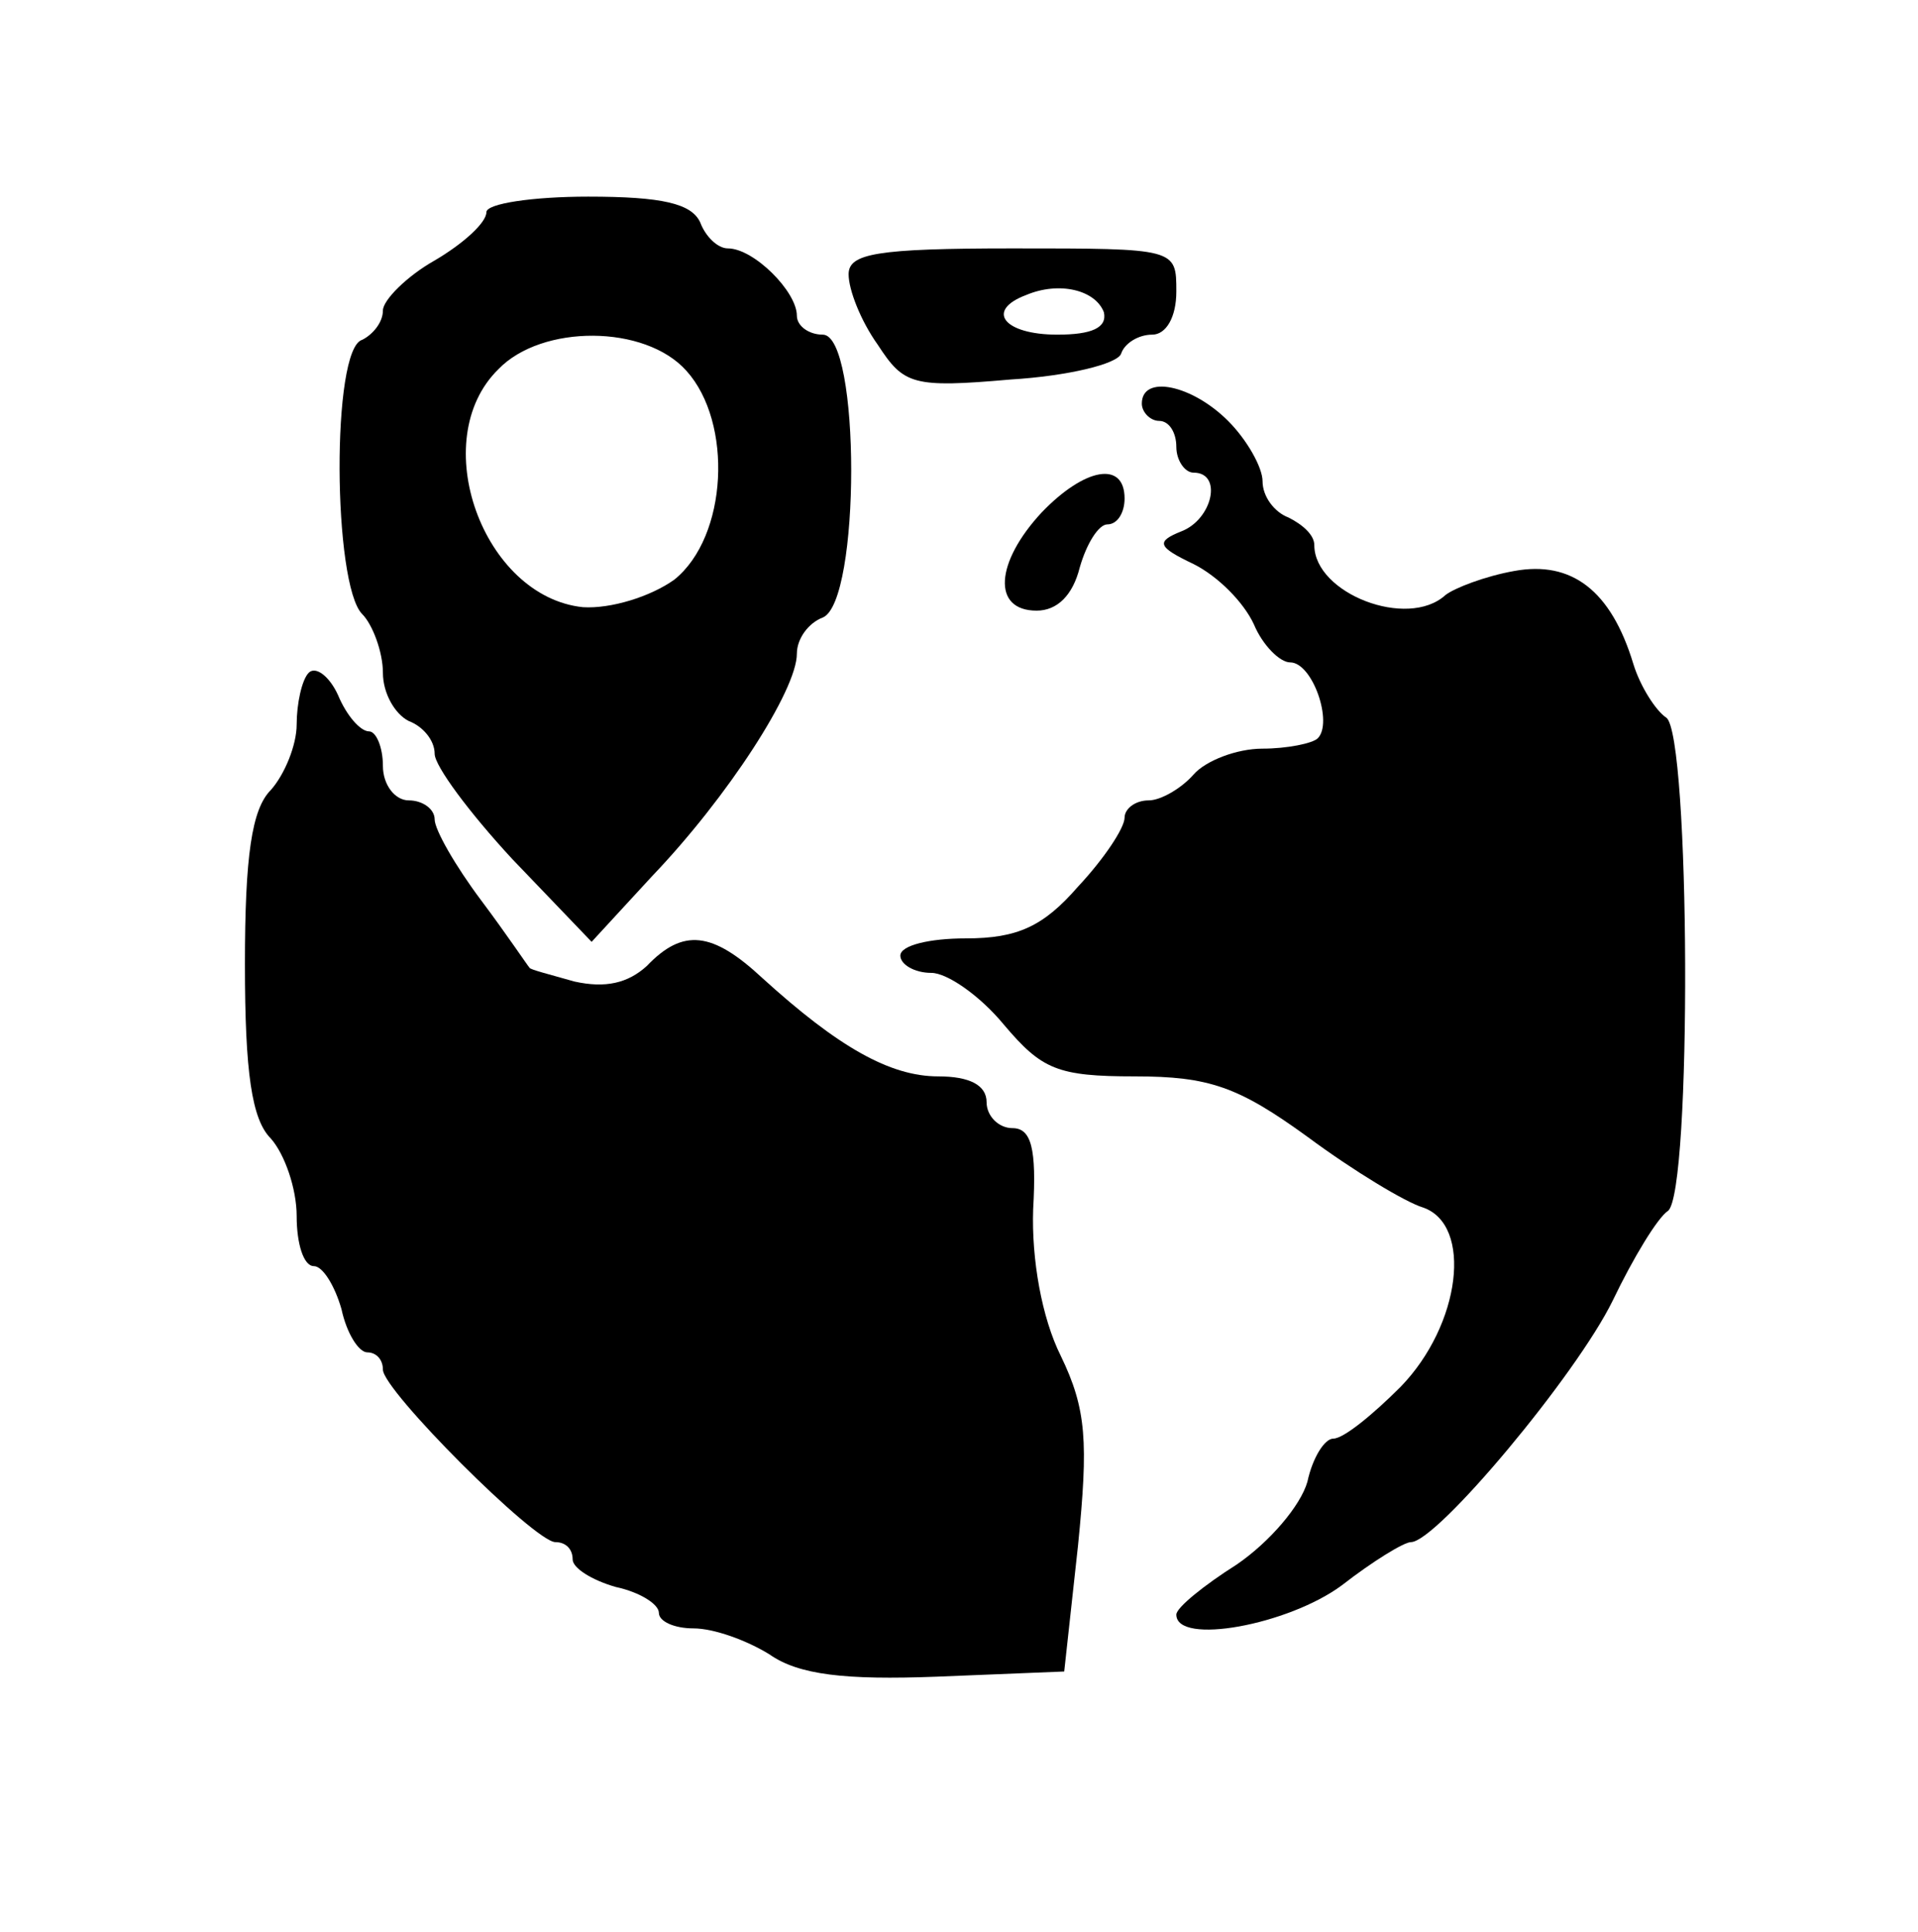 <svg preserveAspectRatio="xMidYMid meet" viewBox="4.8 141.6 111.2 112" xmlns="http://www.w3.org/2000/svg" version="1.0" style="max-height: 500px" width="111.2" height="112">

    <g stroke="none" fill="#000000" transform="translate(0,400) scale(0.1,-0.1)">
        <path d="M330 2461 c0 -6 -13 -18 -30 -28 -16 -9 -30 -23 -30 -29 0 -7 -6 -14&#10;-12 -17 -18 -5 -17 -142 0 -159 6 -6 12 -22 12 -34 0 -12 7 -24 15 -28 8 -3&#10;15 -11 15 -19 0 -7 20 -34 45 -61 l46 -48 35 38 c44 46 84 108 84 129 0 9 7&#10;18 15 21 22 9 22 164 0 164 -8 0 -15 5 -15 11 0 14 -25 39 -40 39 -6 0 -13 7&#10;-16 15 -5 11 -22 15 -65 15 -32 0 -59 -4 -59 -9z m116 -92 c27 -30 24 -96 -7&#10;-121 -14 -10 -37 -17 -53 -16 -58 6 -91 97 -49 138 25 26 85 26 109 -1z"/>
        <path d="M540 2425 c0 -9 7 -27 17 -41 15 -23 20 -25 77 -20 33 2 62 9 64 15&#10;2 6 10 11 18 11 8 0 14 10 14 25 0 25 0 25 -95 25 -79 0 -95 -3 -95 -15z m148&#10;-22 c2 -9 -7 -13 -27 -13 -31 0 -42 14 -18 23 19 8 40 3 45 -10z"/>
        <path d="M1292 2338 l3 -53 50 -3 c55 -4 75 12 75 58 0 38 -18 50 -78 50 l-53&#10;0 3 -52z"/>
        <path d="M3580 2335 l0 -56 53 3 52 3 0 50 0 50 -52 3 -53 3 0 -56z"/>
        <path d="M710 2350 c0 -5 5 -10 10 -10 6 0 10 -7 10 -15 0 -8 5 -15 10 -15 17&#10;0 11 -27 -7 -34 -15 -6 -14 -9 7 -19 14 -7 29 -22 35 -35 5 -12 15 -22 21 -22&#10;13 0 25 -35 16 -44 -3 -3 -18 -6 -32 -6 -15 0 -33 -7 -40 -15 -7 -8 -19 -15&#10;-26 -15 -8 0 -14 -5 -14 -10 0 -6 -12 -24 -27 -40 -20 -23 -35 -30 -65 -30&#10;-21 0 -38 -4 -38 -10 0 -5 8 -10 18 -10 9 0 28 -13 42 -30 22 -26 31 -30 76&#10;-30 43 0 60 -6 100 -35 27 -20 57 -38 67 -41 29 -10 22 -68 -13 -104 -16 -16&#10;-33 -30 -39 -30 -5 0 -12 -11 -15 -25 -4 -14 -22 -35 -41 -48 -19 -12 -35 -25&#10;-35 -29 0 -18 65 -6 96 17 18 14 36 25 40 25 15 0 96 97 117 140 12 25 26 48&#10;32 52 14 10 13 277 -1 286 -6 4 -15 18 -19 31 -13 43 -36 60 -69 54 -17 -3&#10;-35 -10 -40 -14 -22 -20 -76 1 -76 29 0 6 -7 12 -15 16 -8 3 -15 12 -15 21 0&#10;8 -9 24 -20 35 -21 21 -50 27 -50 10z"/>
        <path d="M652 2287 c-27 -29 -29 -57 -3 -57 12 0 21 9 25 25 4 14 11 25 16 25&#10;6 0 10 7 10 15 0 22 -23 18 -48 -8z"/>
        <path d="M227 2194 c-4 -4 -7 -18 -7 -30 0 -12 -7 -29 -15 -38 -11 -11 -15&#10;-38 -15 -101 0 -63 4 -90 15 -101 8 -9 15 -29 15 -45 0 -16 4 -29 10 -29 5 0&#10;12 -11 16 -25 3 -14 10 -25 15 -25 5 0 9 -4 9 -10 0 -12 88 -100 100 -100 6 0&#10;10 -4 10 -10 0 -5 11 -12 25 -16 14 -3 25 -10 25 -15 0 -5 9 -9 20 -9 12 0 31&#10;-7 44 -15 17 -12 44 -15 97 -13 l74 3 8 73 c6 60 5 79 -10 110 -11 22 -17 56&#10;-16 85 2 35 -1 47 -12 47 -8 0 -15 7 -15 15 0 10 -10 15 -28 15 -28 0 -58 17&#10;-102 57 -29 27 -46 29 -67 7 -11 -10 -24 -13 -42 -9 -14 4 -26 7 -26 8 -1 1&#10;-13 19 -28 39 -15 20 -27 41 -27 47 0 6 -7 11 -15 11 -8 0 -15 9 -15 20 0 11&#10;-4 20 -8 20 -5 0 -13 9 -18 21 -5 11 -13 17 -17 13z"/>
        <path d="M1223 2173 c-7 -2 -13 -15 -13 -28 0 -18 8 -25 48 -35 26 -7 55 -14&#10;65 -17 15 -4 17 -20 17 -149 l0 -144 -49 0 c-64 0 -91 -23 -75 -64 5 -14 29&#10;-16 160 -16 87 0 154 4 154 9 0 5 2 15 5 23 9 25 -13 42 -62 47 l-48 6 -5 175&#10;c-3 96 -9 181 -13 188 -8 12 -157 17 -184 5z"/>
        <path d="M1636 2158 c-8 -30 -8 -557 0 -597 5 -24 12 -31 29 -31 29 0 35 22&#10;35 123 0 92 12 103 64 63 41 -31 90 -34 136 -8 44 24 109 84 126 117 18 35 19&#10;193 2 232 -14 31 -43 63 -57 63 -5 0 -11 7 -15 15 -3 8 -12 15 -19 15 -8 0&#10;-21 7 -28 16 -10 13 -28 15 -83 12 -42 -2 -71 -9 -74 -16 -5 -17 -49 -15 -56&#10;3 -9 24 -53 19 -60 -7z m279 -104 c45 -45 45 -46 45 -115 0 -53 -4 -74 -17&#10;-87 -29 -29 -100 -82 -110 -82 -5 0 -29 18 -53 40 -24 22 -46 40 -50 40 -9 0&#10;-30 63 -30 93 0 40 20 78 63 120 56 54 93 52 152 -9z"/>
        <path d="M2633 2169 c-40 -40 16 -69 131 -69 l85 0 7 -34 c3 -19 3 -39 -1 -45&#10;-4 -7 -46 -11 -104 -11 -127 0 -179 -23 -209 -93 -16 -37 -15 -73 3 -122 24&#10;-61 57 -75 175 -75 54 0 100 4 102 9 2 4 13 12 26 15 15 5 24 3 28 -8 8 -22&#10;47 -20 68 3 16 17 17 33 11 133 -10 179 -23 256 -48 281 -20 20 -35 22 -142&#10;25 -87 2 -123 0 -132 -9z m217 -261 c11 -12 20 -28 20 -36 0 -18 -38 -52 -57&#10;-52 -7 0 -13 -4 -13 -10 0 -6 -32 -10 -76 -10 -85 0 -103 11 -104 64 0 50 31&#10;66 126 66 73 0 86 -3 104 -22z"/>
        <path d="M3006 2164 c-14 -13 -16 -56 -16 -310 0 -189 4 -294 10 -294 6 0 10&#10;-7 10 -15 0 -10 10 -15 30 -15 l30 0 0 105 c0 118 3 122 64 80 42 -29 106 -34&#10;126 -10 7 8 18 15 24 15 6 0 19 8 27 18 9 9 29 28 45 42 41 34 57 91 51 175&#10;-3 39 -8 83 -12 99 -8 30 -38 66 -55 66 -5 0 -10 4 -10 9 0 5 -10 13 -22 17&#10;-12 3 -29 13 -37 21 -17 17 -137 14 -149 -3 -15 -22 -42 -23 -52 -4 -13 24&#10;-43 26 -64 4z m244 -81 c34 -24 60 -51 60 -63 0 -5 5 -10 10 -10 6 0 10 -27&#10;10 -61 0 -65 -21 -115 -52 -125 -10 -3 -18 -10 -18 -15 0 -5 -6 -9 -14 -9 -8&#10;0 -16 -7 -20 -15 -9 -25 -34 -17 -76 25 -22 22 -44 40 -50 40 -5 0 -10 7 -10&#10;15 0 8 -4 15 -10 15 -17 0 -12 103 7 130 56 82 113 108 163 73z"/>
        <path d="M3507 2174 c-4 -4 -7 -17 -7 -28 0 -24 39 -46 82 -46 l28 0 0 -150 0&#10;-150 -39 0 c-59 0 -71 -8 -71 -46 l0 -34 144 0 c79 0 151 3 160 6 24 9 20 49&#10;-6 62 -13 6 -41 13 -63 14 l-40 3 -5 185 -5 185 -85 3 c-47 1 -89 0 -93 -4z"/>
        <path d="M2150 1980 c-10 -23 -10 -37 -2 -55 11 -25 14 -25 137 -25 70 0 135&#10;5 146 10 25 14 25 61 -1 83 -17 14 -41 17 -144 17 l-124 0 -12 -30z"/>
    </g>
</svg>